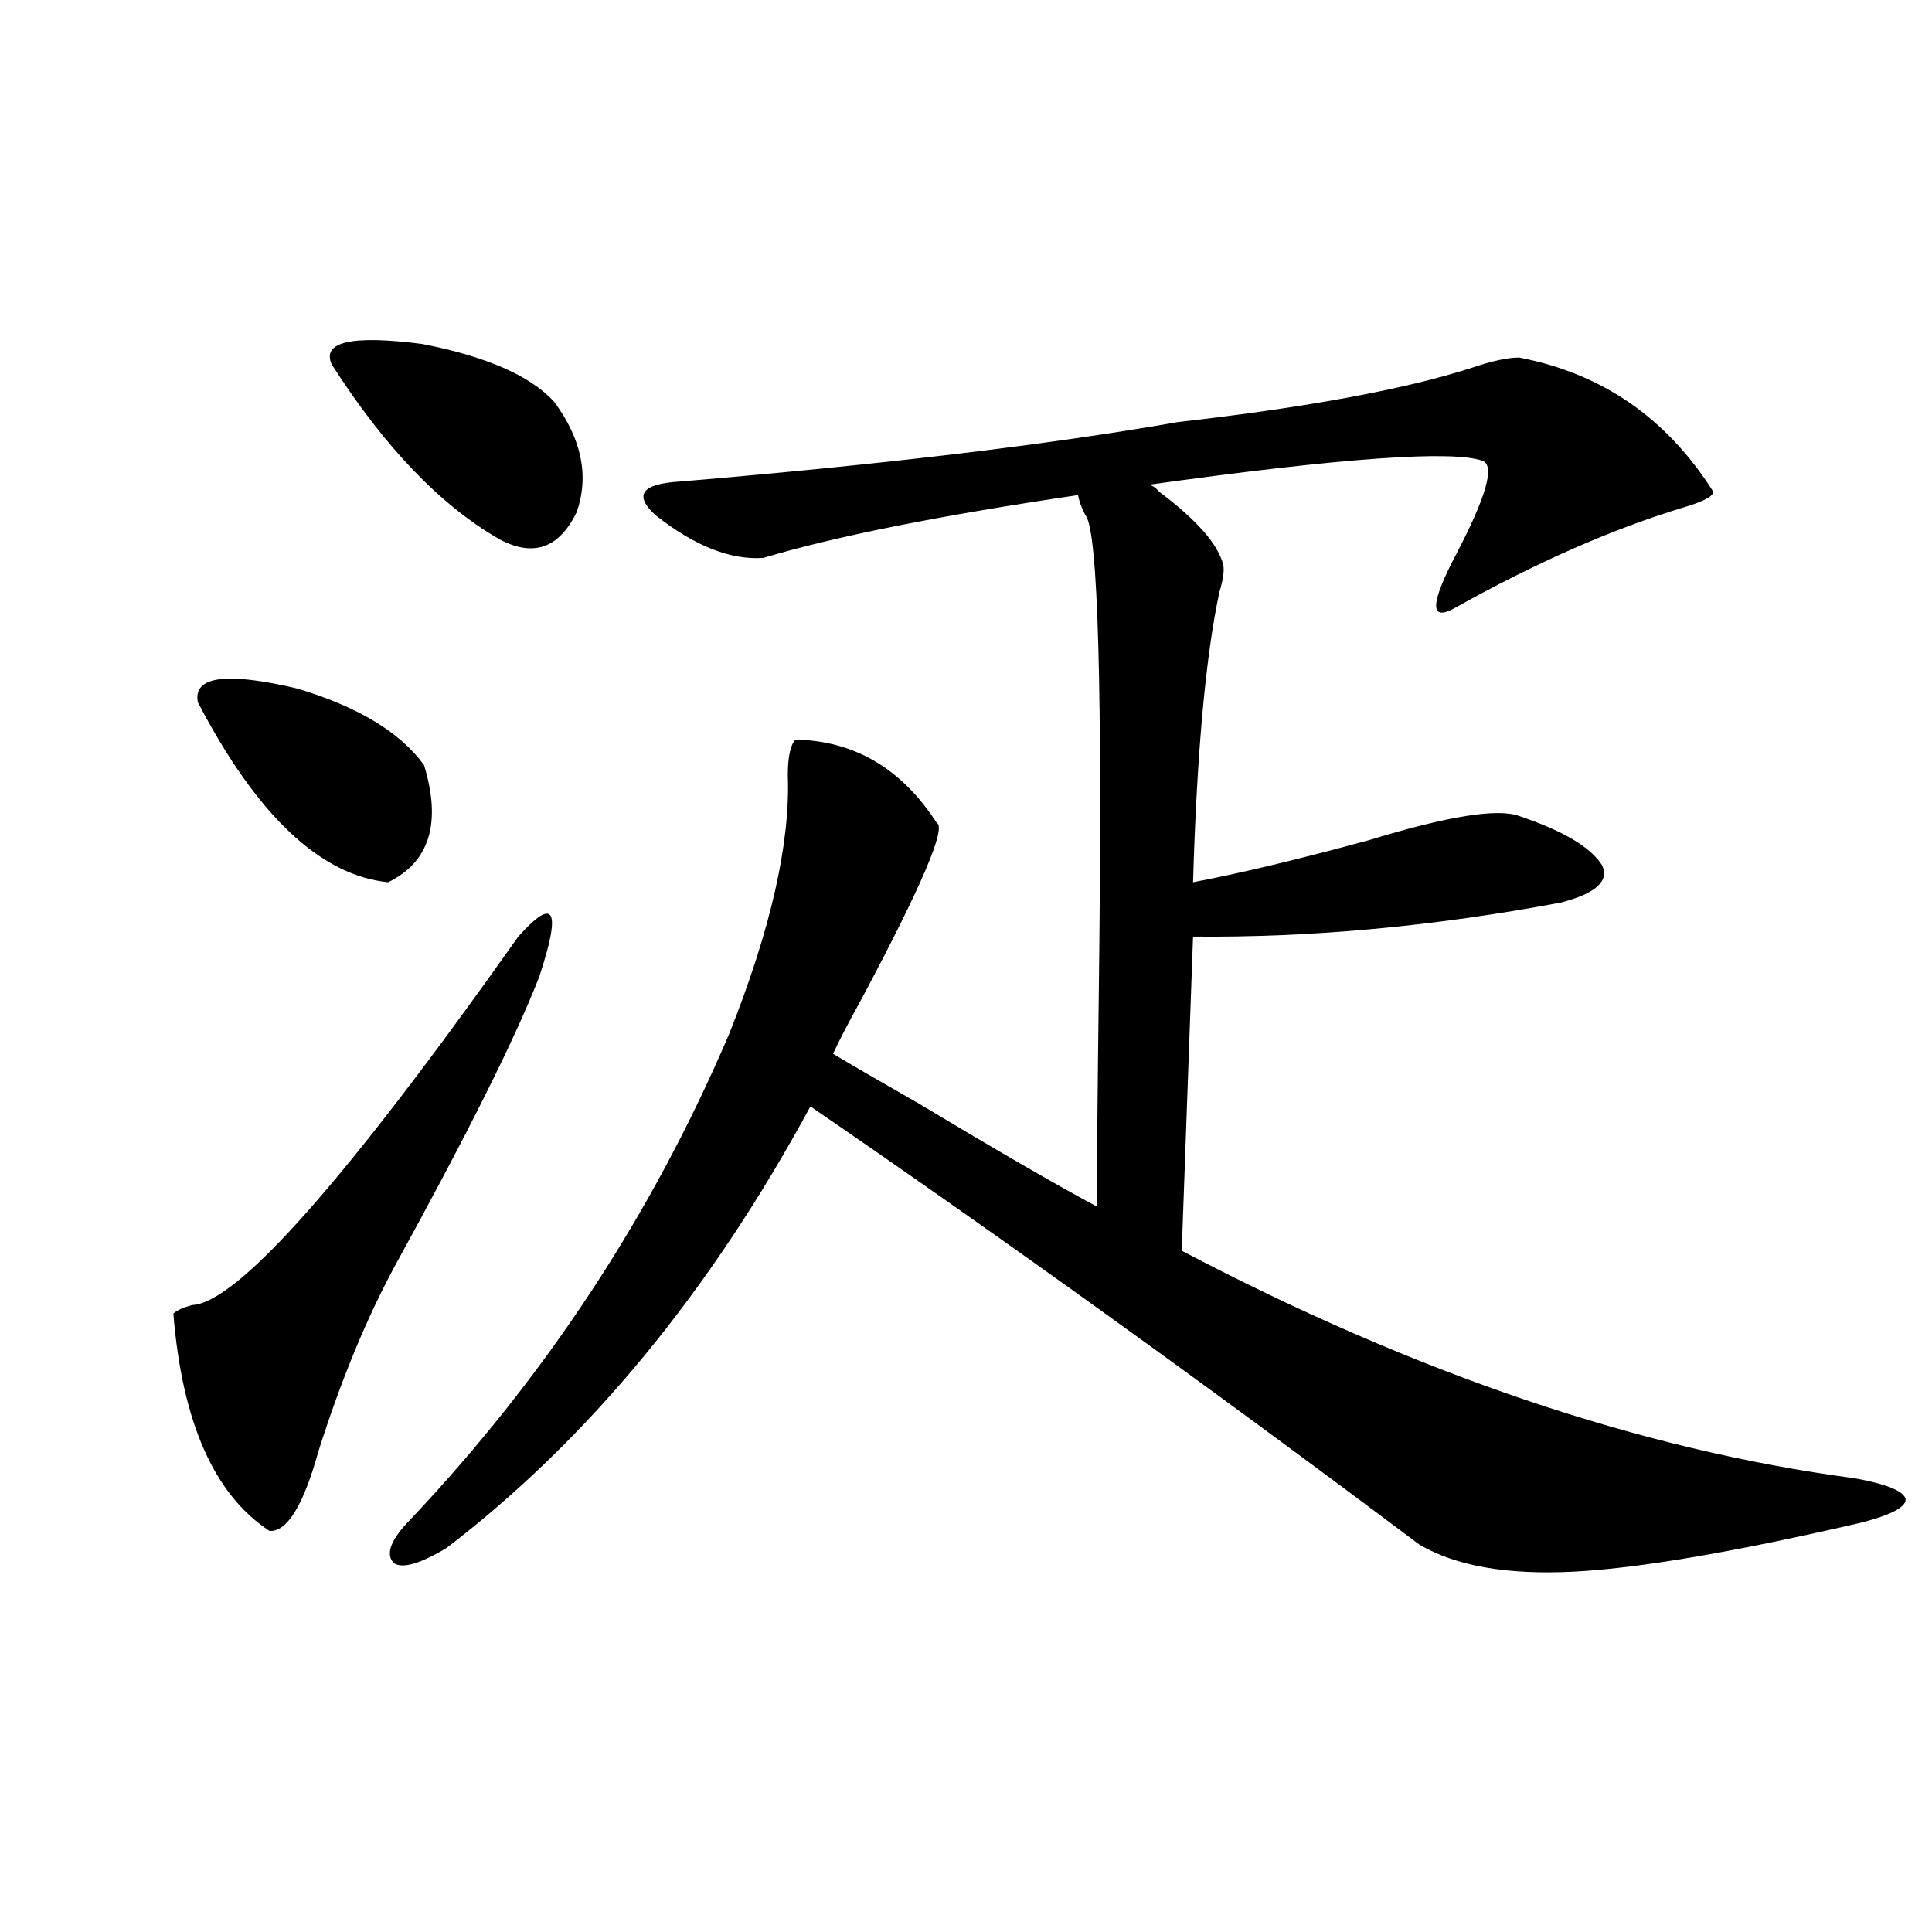 <?xml version="1.0" encoding="utf-8"?>
<!-- Generator: Adobe Illustrator 16.0.0, SVG Export Plug-In . SVG Version: 6.00 Build 0)  -->
<!DOCTYPE svg PUBLIC "-//W3C//DTD SVG 1.1//EN" "http://www.w3.org/Graphics/SVG/1.1/DTD/svg11.dtd">
<svg version="1.1" id="图层_1" xmlns="http://www.w3.org/2000/svg" xmlns:xlink="http://www.w3.org/1999/xlink" x="0px" y="0px"
	 width="1000px" height="1000px" viewBox="0 0 1000 1000" enable-background="new 0 0 1000 1000" xml:space="preserve">
<path d="M268.262,484.777c18.856-21.094,22.438-14.063,10.731,21.094c-12.362,31.641-37.072,81.161-74.144,148.535
	c-14.969,27.548-28.292,59.766-39.999,96.68c-7.805,28.125-16.265,41.899-25.365,41.309c-28.627-18.745-45.212-56.25-49.755-112.5
	c1.951-1.758,5.198-3.214,9.756-4.395C122.9,674.333,179.148,610.763,268.262,484.777z M102.413,363.488
	c-2.607-13.472,14.634-15.82,51.706-7.031c31.219,9.38,53.001,22.563,65.364,39.551c9.1,29.883,2.927,50.098-18.536,60.645
	C165.826,453.137,132.976,422.087,102.413,363.488z M171.679,188.586c-5.213-11.714,10.396-15.229,46.828-10.547
	c33.169,6.454,55.928,16.411,68.291,29.883c14.299,19.336,18.201,38.384,11.707,57.129c-9.115,18.759-22.438,23.442-39.999,14.063
	C227.928,261.535,198.996,231.364,171.679,188.586z M959.952,765.148c16.25,2.938,25.03,6.454,26.341,10.547
	c0.641,4.106-6.829,8.212-22.438,12.305c-65.699,15.243-115.454,23.73-149.265,25.488c-34.48,1.758-61.142-2.925-79.998-14.063
	c-109.266-82.026-214.309-157.612-315.114-226.758c-52.041,96.103-114.799,172.266-188.288,228.516
	c-13.658,8.212-22.774,10.849-27.316,7.91c-4.558-4.683-1.631-12.305,8.78-22.852c70.242-74.405,125.195-158.203,164.874-251.367
	c21.463-53.901,31.539-98.438,30.243-133.594c0-9.366,1.296-15.519,3.902-18.457c30.563,0.591,54.953,14.941,73.169,43.066
	c5.198,2.349-7.805,32.821-39.023,91.406c-6.509,11.728-11.387,21.094-14.634,28.125c9.756,5.864,24.39,14.364,43.901,25.488
	c40.975,24.609,71.858,42.489,92.681,53.613c0-22.852,0.32-59.766,0.976-110.742c1.951-156.445-0.335-238.761-6.829-246.973
	c-1.951-3.516-3.262-7.031-3.902-10.547c-71.553,10.547-125.851,21.396-162.923,32.52c-16.92,1.181-35.456-6.152-55.608-21.973
	c-11.707-10.547-7.484-16.397,12.683-17.578c104.708-8.789,190.56-19.034,257.555-30.762c66.98-7.608,117.711-16.987,152.191-28.125
	c10.396-3.516,18.536-5.273,24.39-5.273c42.926,8.212,76.416,31.353,100.485,69.434c0,2.349-4.878,4.985-14.634,7.91
	c-37.072,11.138-77.071,28.716-119.997,52.734c-12.362,6.454-11.707-3.214,1.951-29.004c14.954-28.702,19.512-44.522,13.658-47.461
	c-14.969-5.851-72.849-1.758-173.654,12.305c1.951,0,3.902,1.181,5.854,3.516c19.512,14.653,30.563,27.246,33.17,37.793
	c0.641,2.938,0,7.622-1.951,14.063c-7.164,33.398-11.707,83.496-13.658,150.293c24.71-4.683,55.273-12.003,91.705-21.973
	c40.319-12.305,66.005-16.397,77.071-12.305c22.759,7.622,37.072,16.122,42.926,25.488c3.902,8.212-3.262,14.653-21.463,19.336
	c-65.699,12.305-129.112,18.169-190.239,17.578l-5.854,162.598C733.281,711.247,849.376,750.509,959.952,765.148z"/>
</svg>
